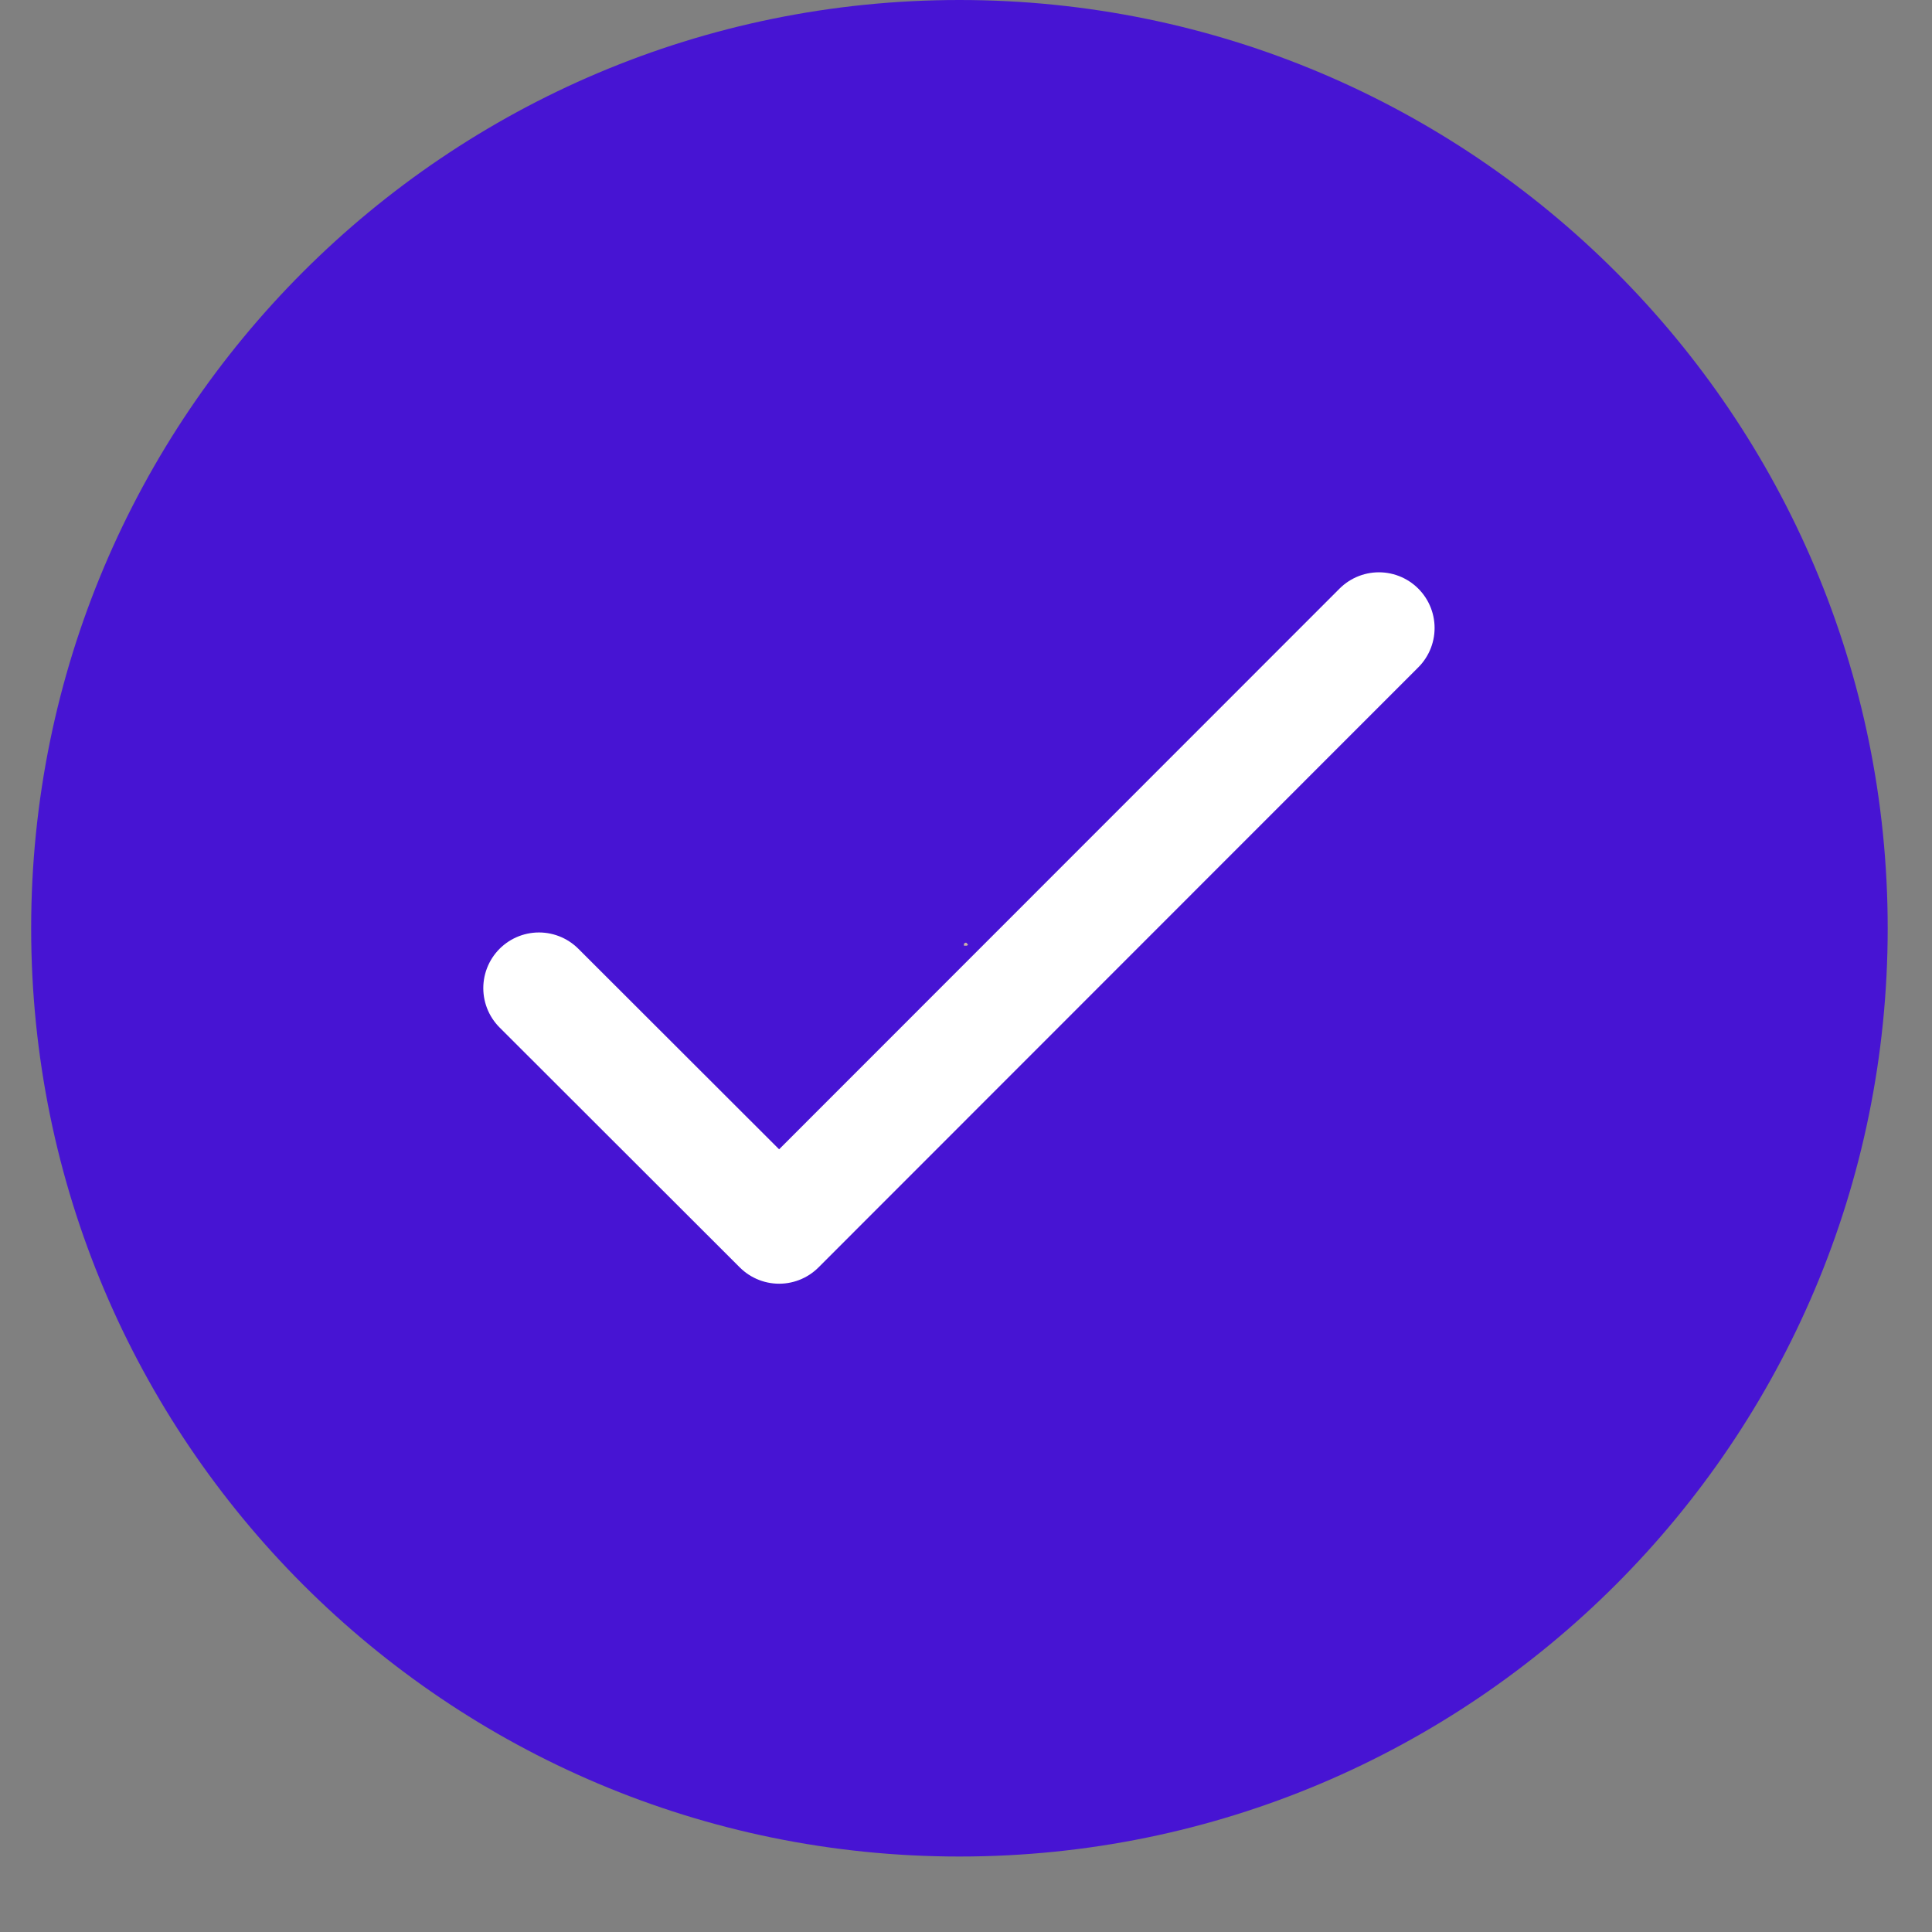 <svg xmlns="http://www.w3.org/2000/svg" xmlns:xlink="http://www.w3.org/1999/xlink" width="40" zoomAndPan="magnify" viewBox="0 0 30 30" height="40" preserveAspectRatio="xMidYMid meet" version="1.0"><rect x="0" y="0" width="30" height="30" fill="#808080" stroke="none"/><defs><g/><clipPath id="b84c6907de"><path d="M 0.484 0 L 29.312 0 L 29.312 28.828 L 0.484 28.828 Z M 0.484 0 " clip-rule="nonzero"/></clipPath></defs><g clip-path="url(#b84c6907de)"><path fill="#4714d3" d="M 14.898 28.828 C 22.859 28.828 29.312 22.375 29.312 14.414 C 29.312 6.453 22.859 0 14.898 0 C 6.938 0 0.484 6.453 0.484 14.414 C 0.484 22.375 6.938 28.828 14.898 28.828 Z M 14.898 28.828 " fill-opacity="1" fill-rule="nonzero"/></g><path stroke-linecap="round" transform="matrix(1.441, 0, 0, 1.441, 0.484, 0)" fill="none" stroke-linejoin="round" d="M 5.472 10.648 L 8.06 13.233 L 14.523 6.767 " stroke="#ffffff" stroke-width="1.2" stroke-opacity="1" stroke-miterlimit="4"/><g fill="#cbafa8" fill-opacity="1"><g transform="translate(14.937, 14.685)"><g><path d="M 0.062 0 C 0.051 0 0.039 0 0.031 0 C 0.031 -0.008 0.031 -0.016 0.031 -0.016 C 0.031 -0.023 0.031 -0.031 0.031 -0.031 C 0.039 -0.039 0.051 -0.047 0.062 -0.047 C 0.07 -0.047 0.078 -0.039 0.078 -0.031 C 0.086 -0.031 0.094 -0.023 0.094 -0.016 C 0.094 -0.016 0.086 -0.008 0.078 0 C 0.078 0 0.07 0 0.062 0 Z M 0.062 0 "/></g></g></g></svg>